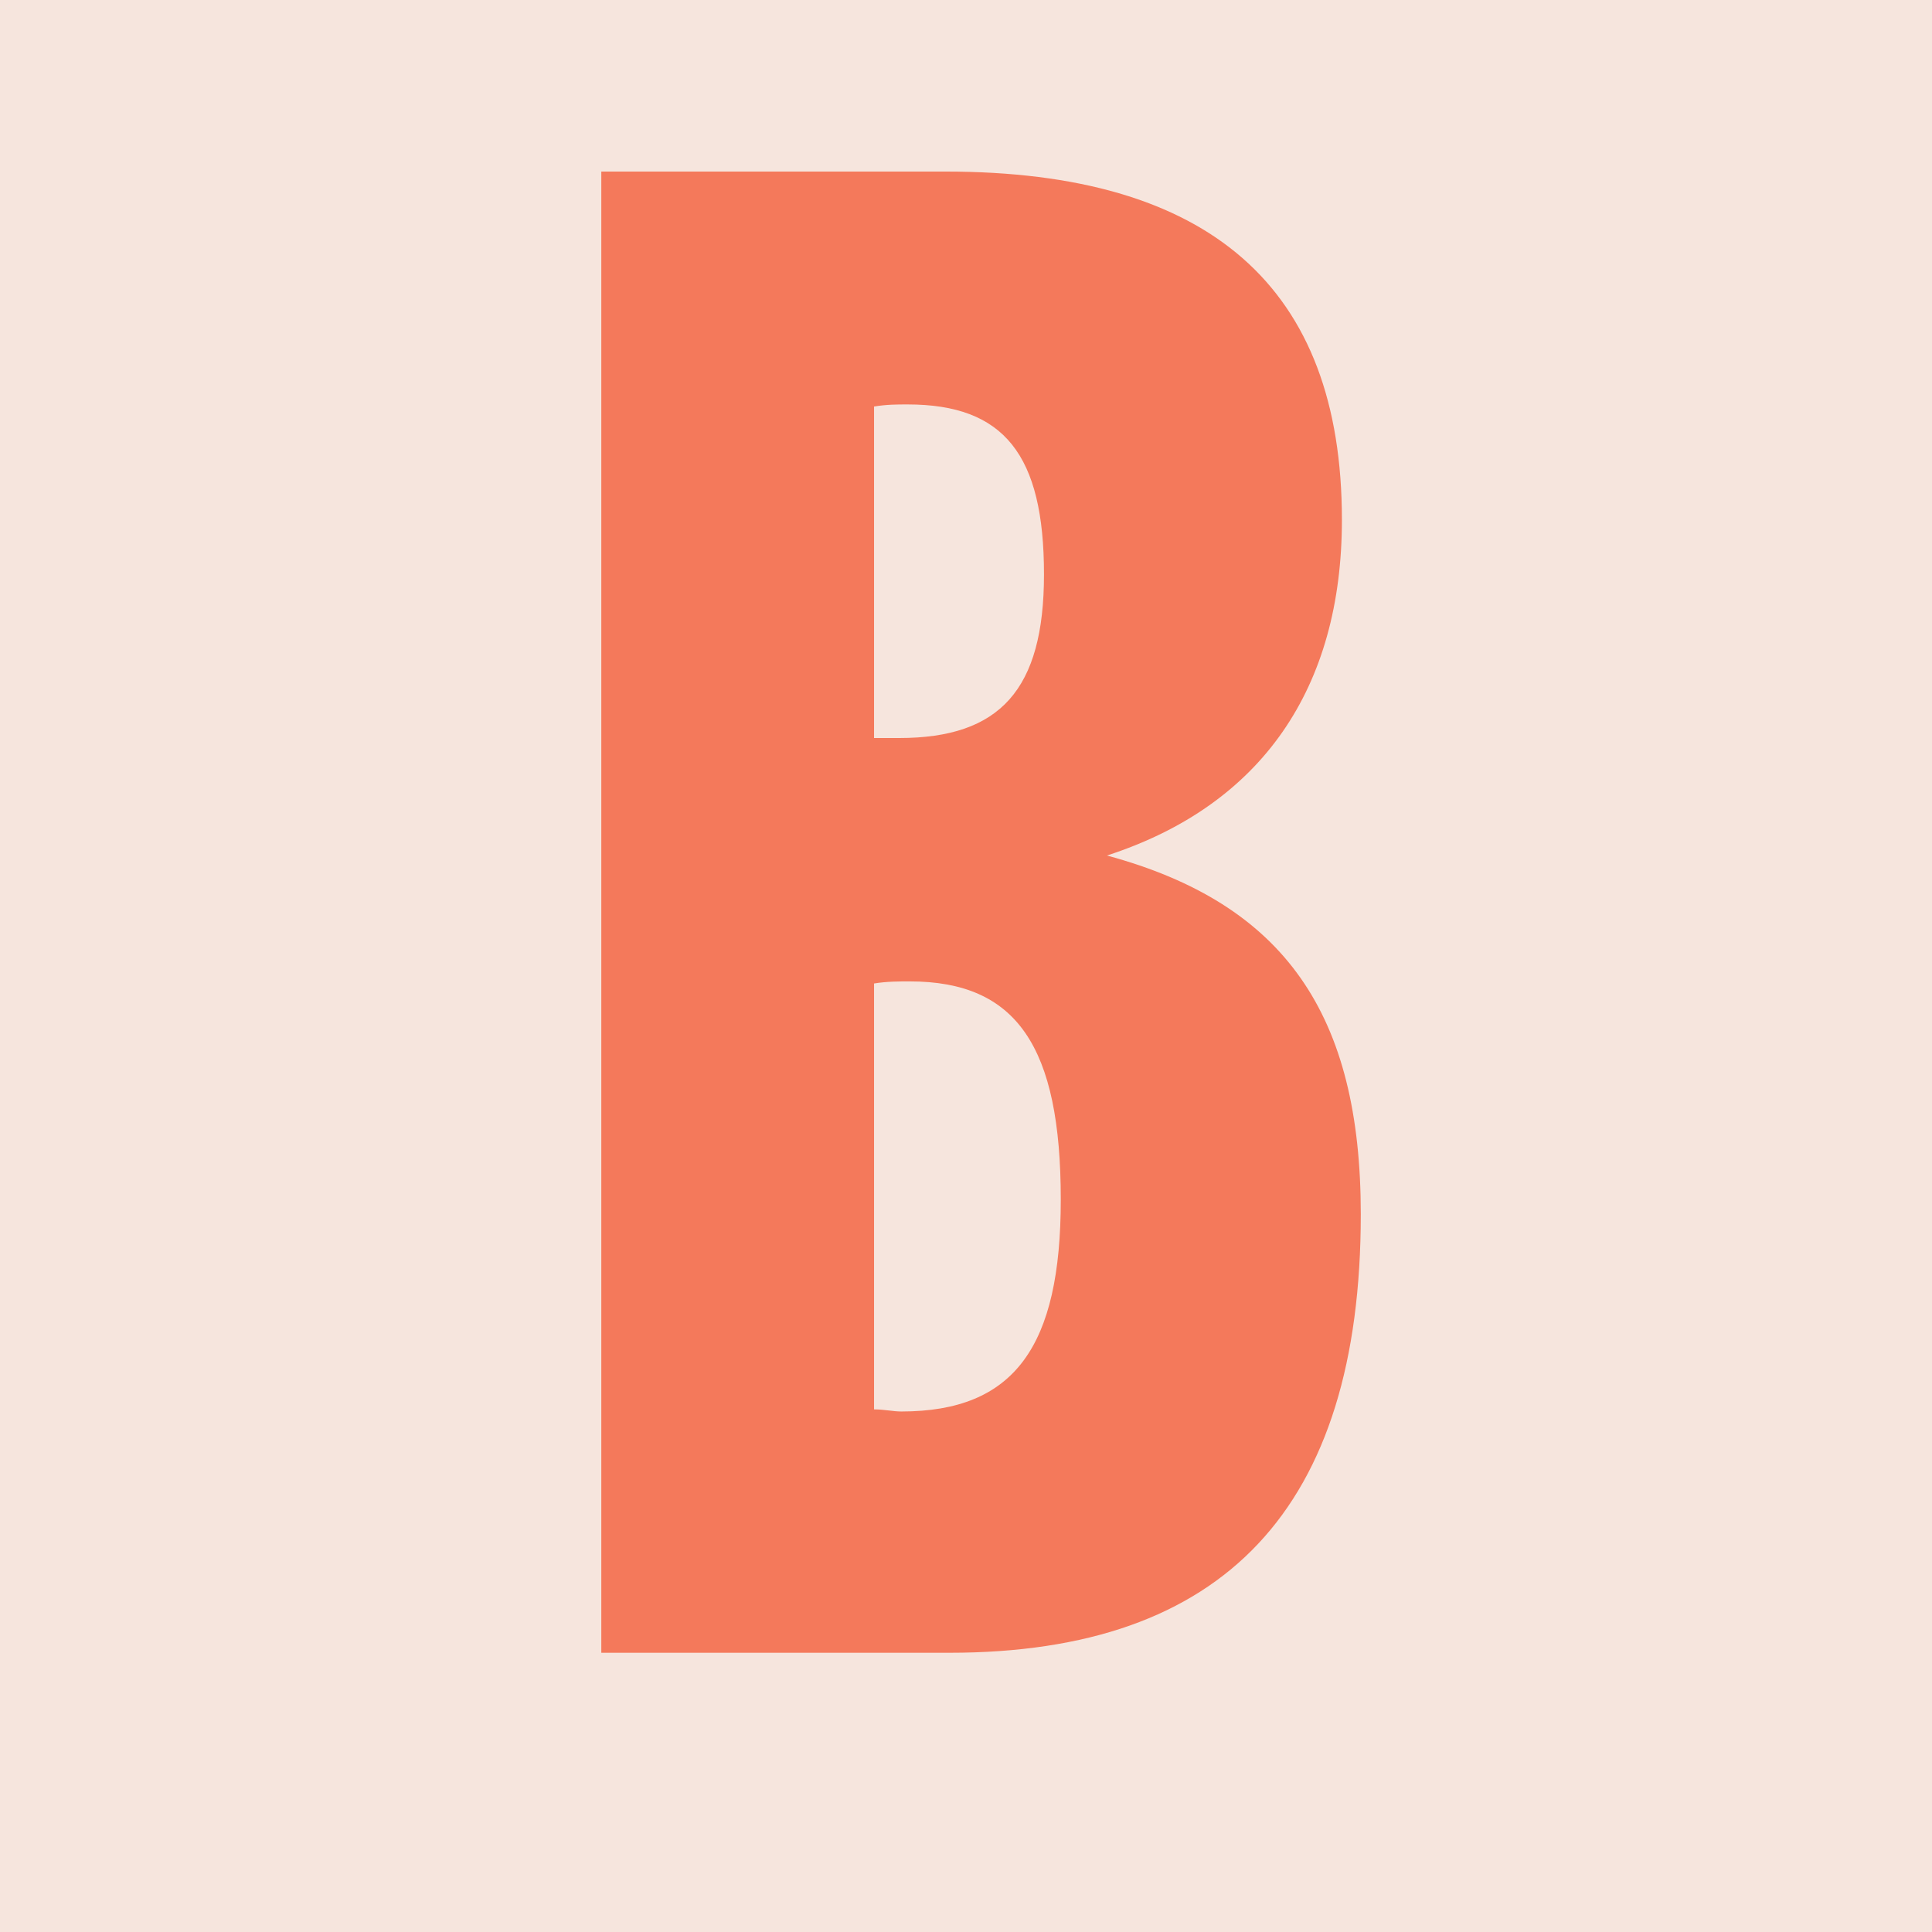 <svg width="256" height="256" viewBox="0 0 256 256" fill="none" xmlns="http://www.w3.org/2000/svg">
<rect width="256" height="256" />
<path d="M79.676 219V22.732H125.268C160.296 22.732 177.81 38.022 177.81 68.88C177.81 91.12 167.246 106.688 146.674 113.36C170.304 119.754 180.312 134.488 180.312 160.898C180.312 199.818 162.242 219 125.824 219H79.676ZM115.816 186.752C117.206 186.752 118.318 187.03 119.43 187.03C134.442 187.03 140.558 178.412 140.558 158.952C140.558 138.658 134.72 130.04 120.542 130.04C119.152 130.04 117.484 130.04 115.816 130.318V186.752ZM115.816 97.792C116.928 97.792 118.04 97.792 119.152 97.792C132.496 97.792 138.334 91.398 138.334 76.108C138.334 60.262 133.052 53.59 120.264 53.59C118.874 53.59 117.484 53.59 115.816 53.868V97.792Z"/>
<style>
        path { fill: #F4795B; }
        rect { fill: #f6e5dd; }
        @media (prefers-color-scheme: dark) {
            path { fill: #f6e5dd; }
            rect { fill: #000; }
        }
    </style>
</svg>

